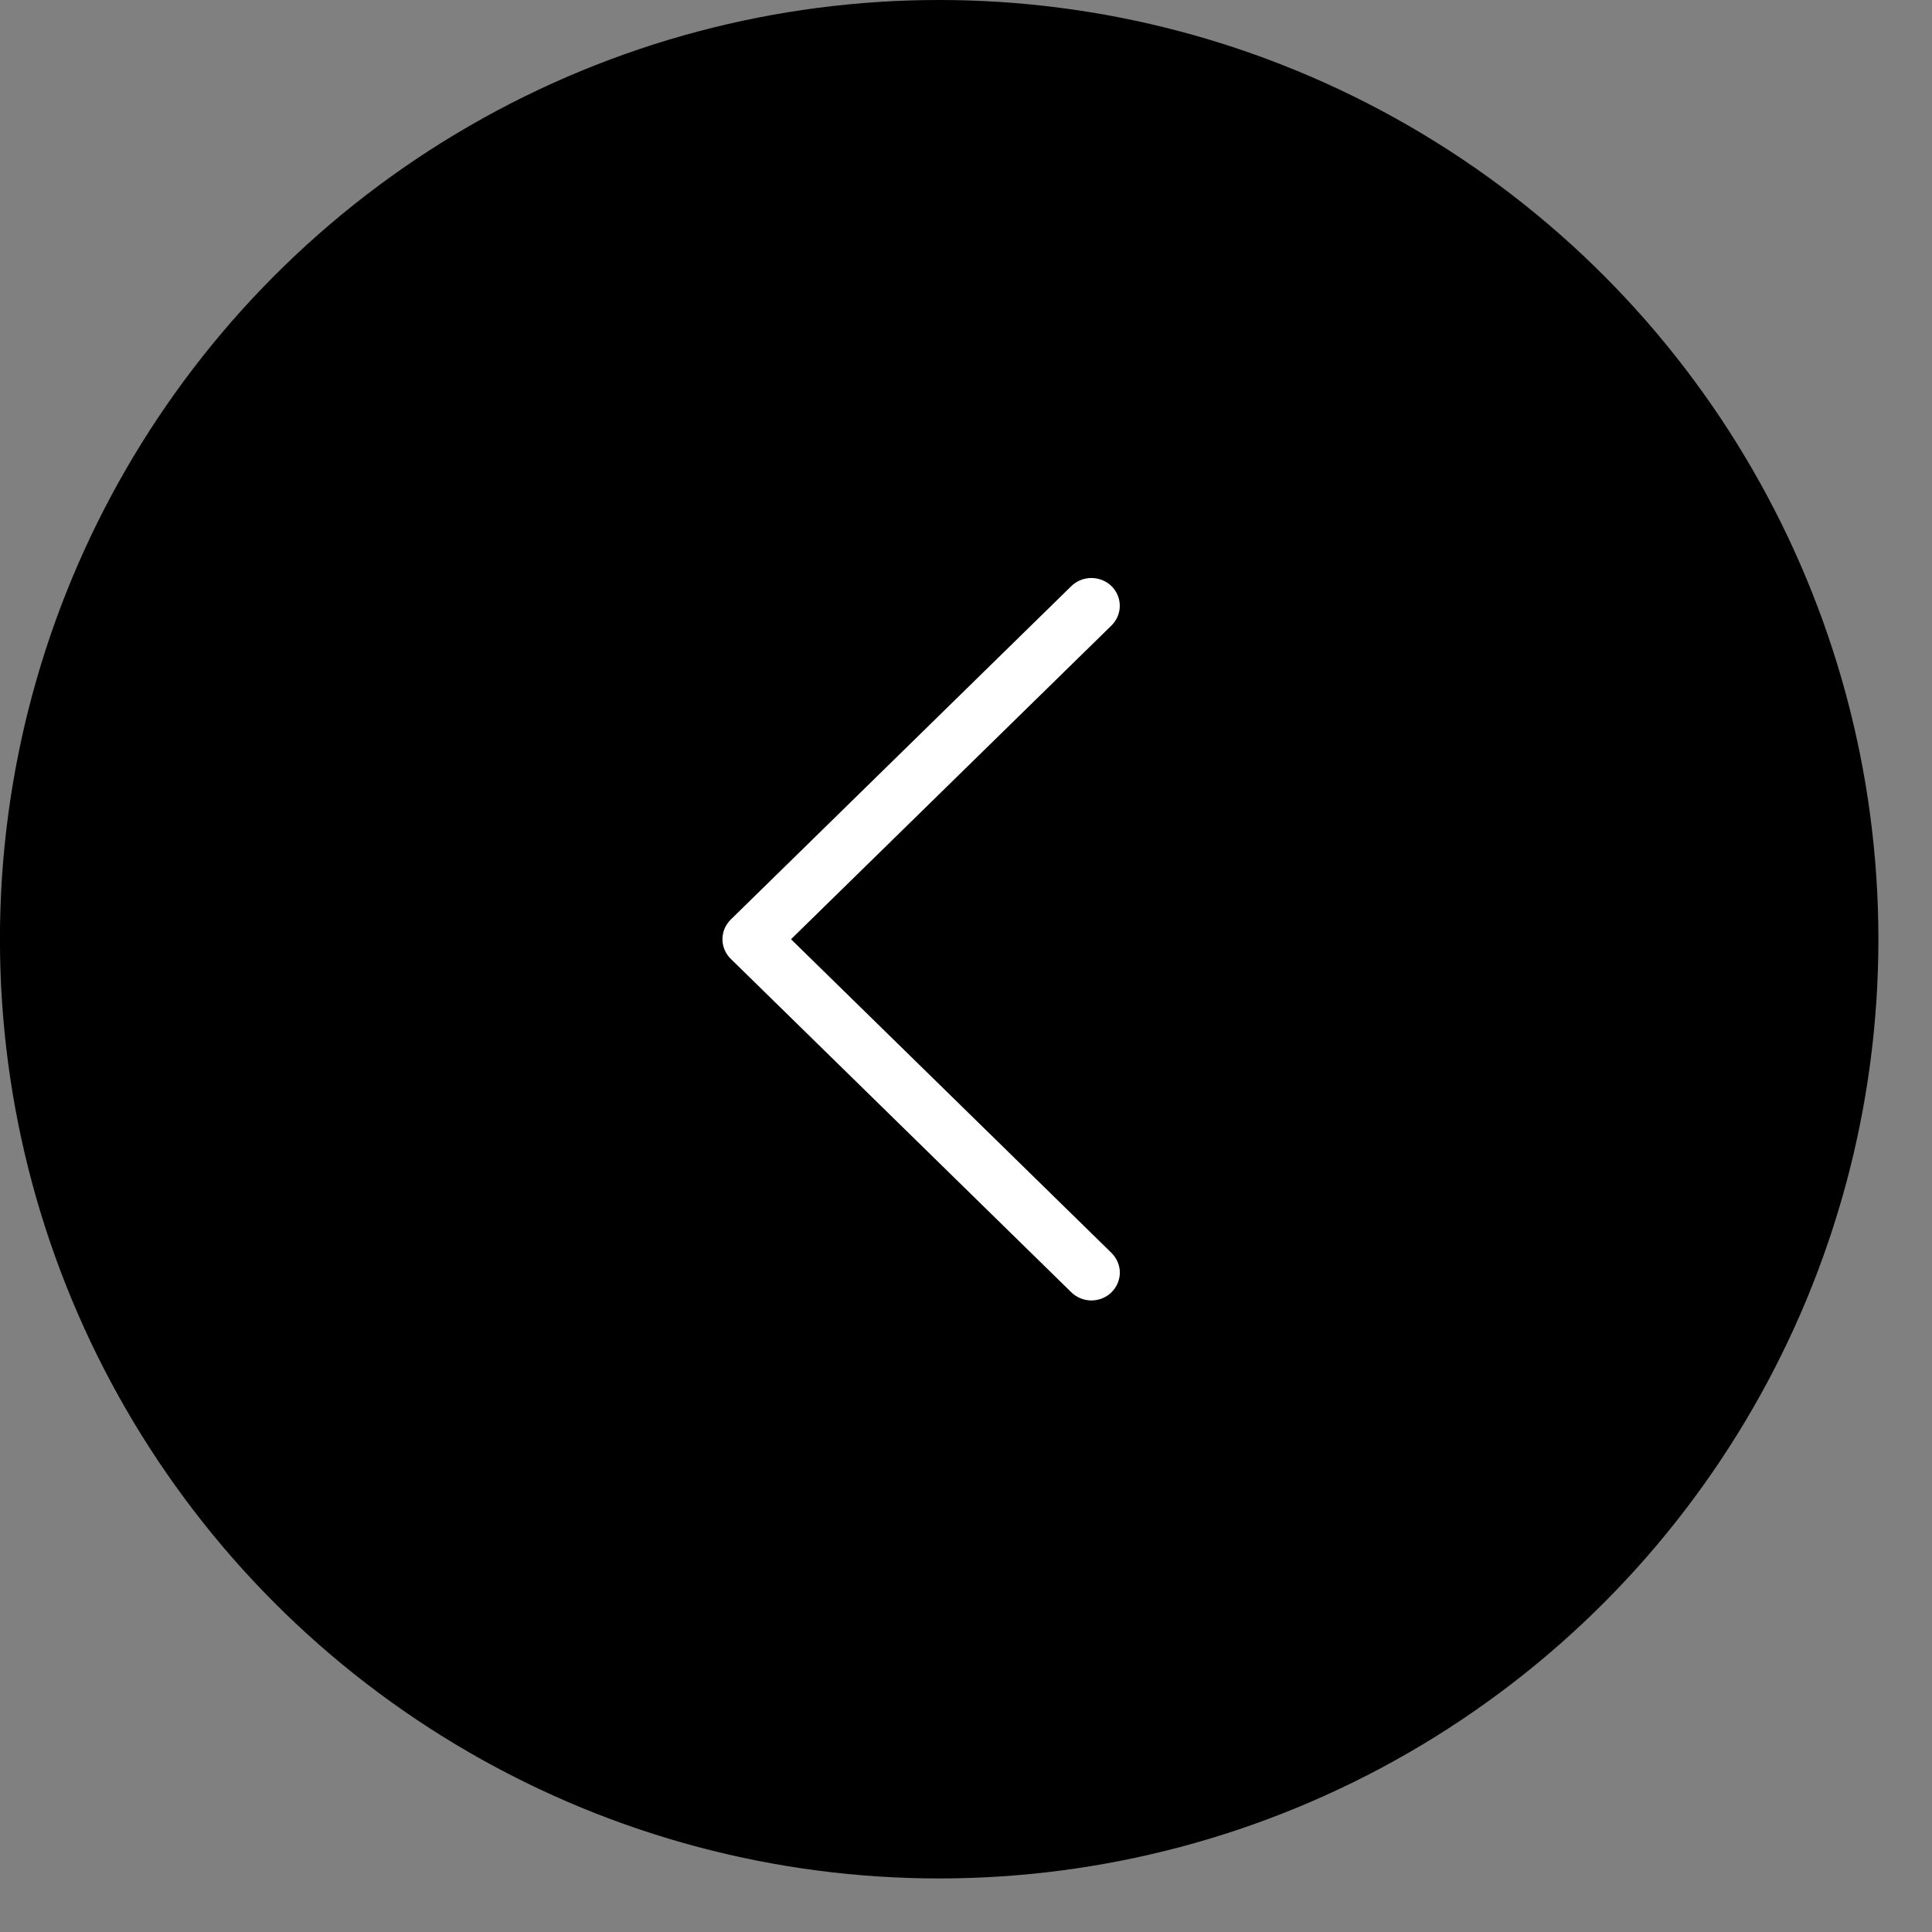<svg width="35" height="35" viewBox="0 0 35 35" fill="none" xmlns="http://www.w3.org/2000/svg">
<rect x="0" y="0" width="35" height="35" fill="#808080" stroke="none"/>
<circle cx="17.015" cy="17.015" r="17.015" transform="matrix(-1 0 0 1 34.029 0)" fill="black"/>
<path fill-rule="evenodd" clip-rule="evenodd" d="M20.136 23.411C20.183 23.364 20.221 23.309 20.247 23.247C20.273 23.186 20.287 23.121 20.287 23.055C20.287 22.988 20.273 22.923 20.247 22.862C20.221 22.8 20.183 22.745 20.136 22.698L14.33 17.015L20.136 11.331C20.232 11.236 20.286 11.108 20.286 10.975C20.286 10.841 20.232 10.713 20.136 10.618C20.039 10.524 19.908 10.471 19.772 10.471C19.635 10.471 19.504 10.524 19.408 10.618L13.239 16.658C13.191 16.705 13.153 16.761 13.127 16.822C13.101 16.883 13.088 16.948 13.088 17.015C13.088 17.081 13.101 17.146 13.127 17.207C13.153 17.269 13.191 17.324 13.239 17.371L19.408 23.411C19.456 23.458 19.512 23.495 19.575 23.52C19.637 23.546 19.704 23.559 19.772 23.559C19.839 23.559 19.906 23.546 19.969 23.52C20.031 23.495 20.088 23.458 20.136 23.411Z" fill="white"/>
</svg>
